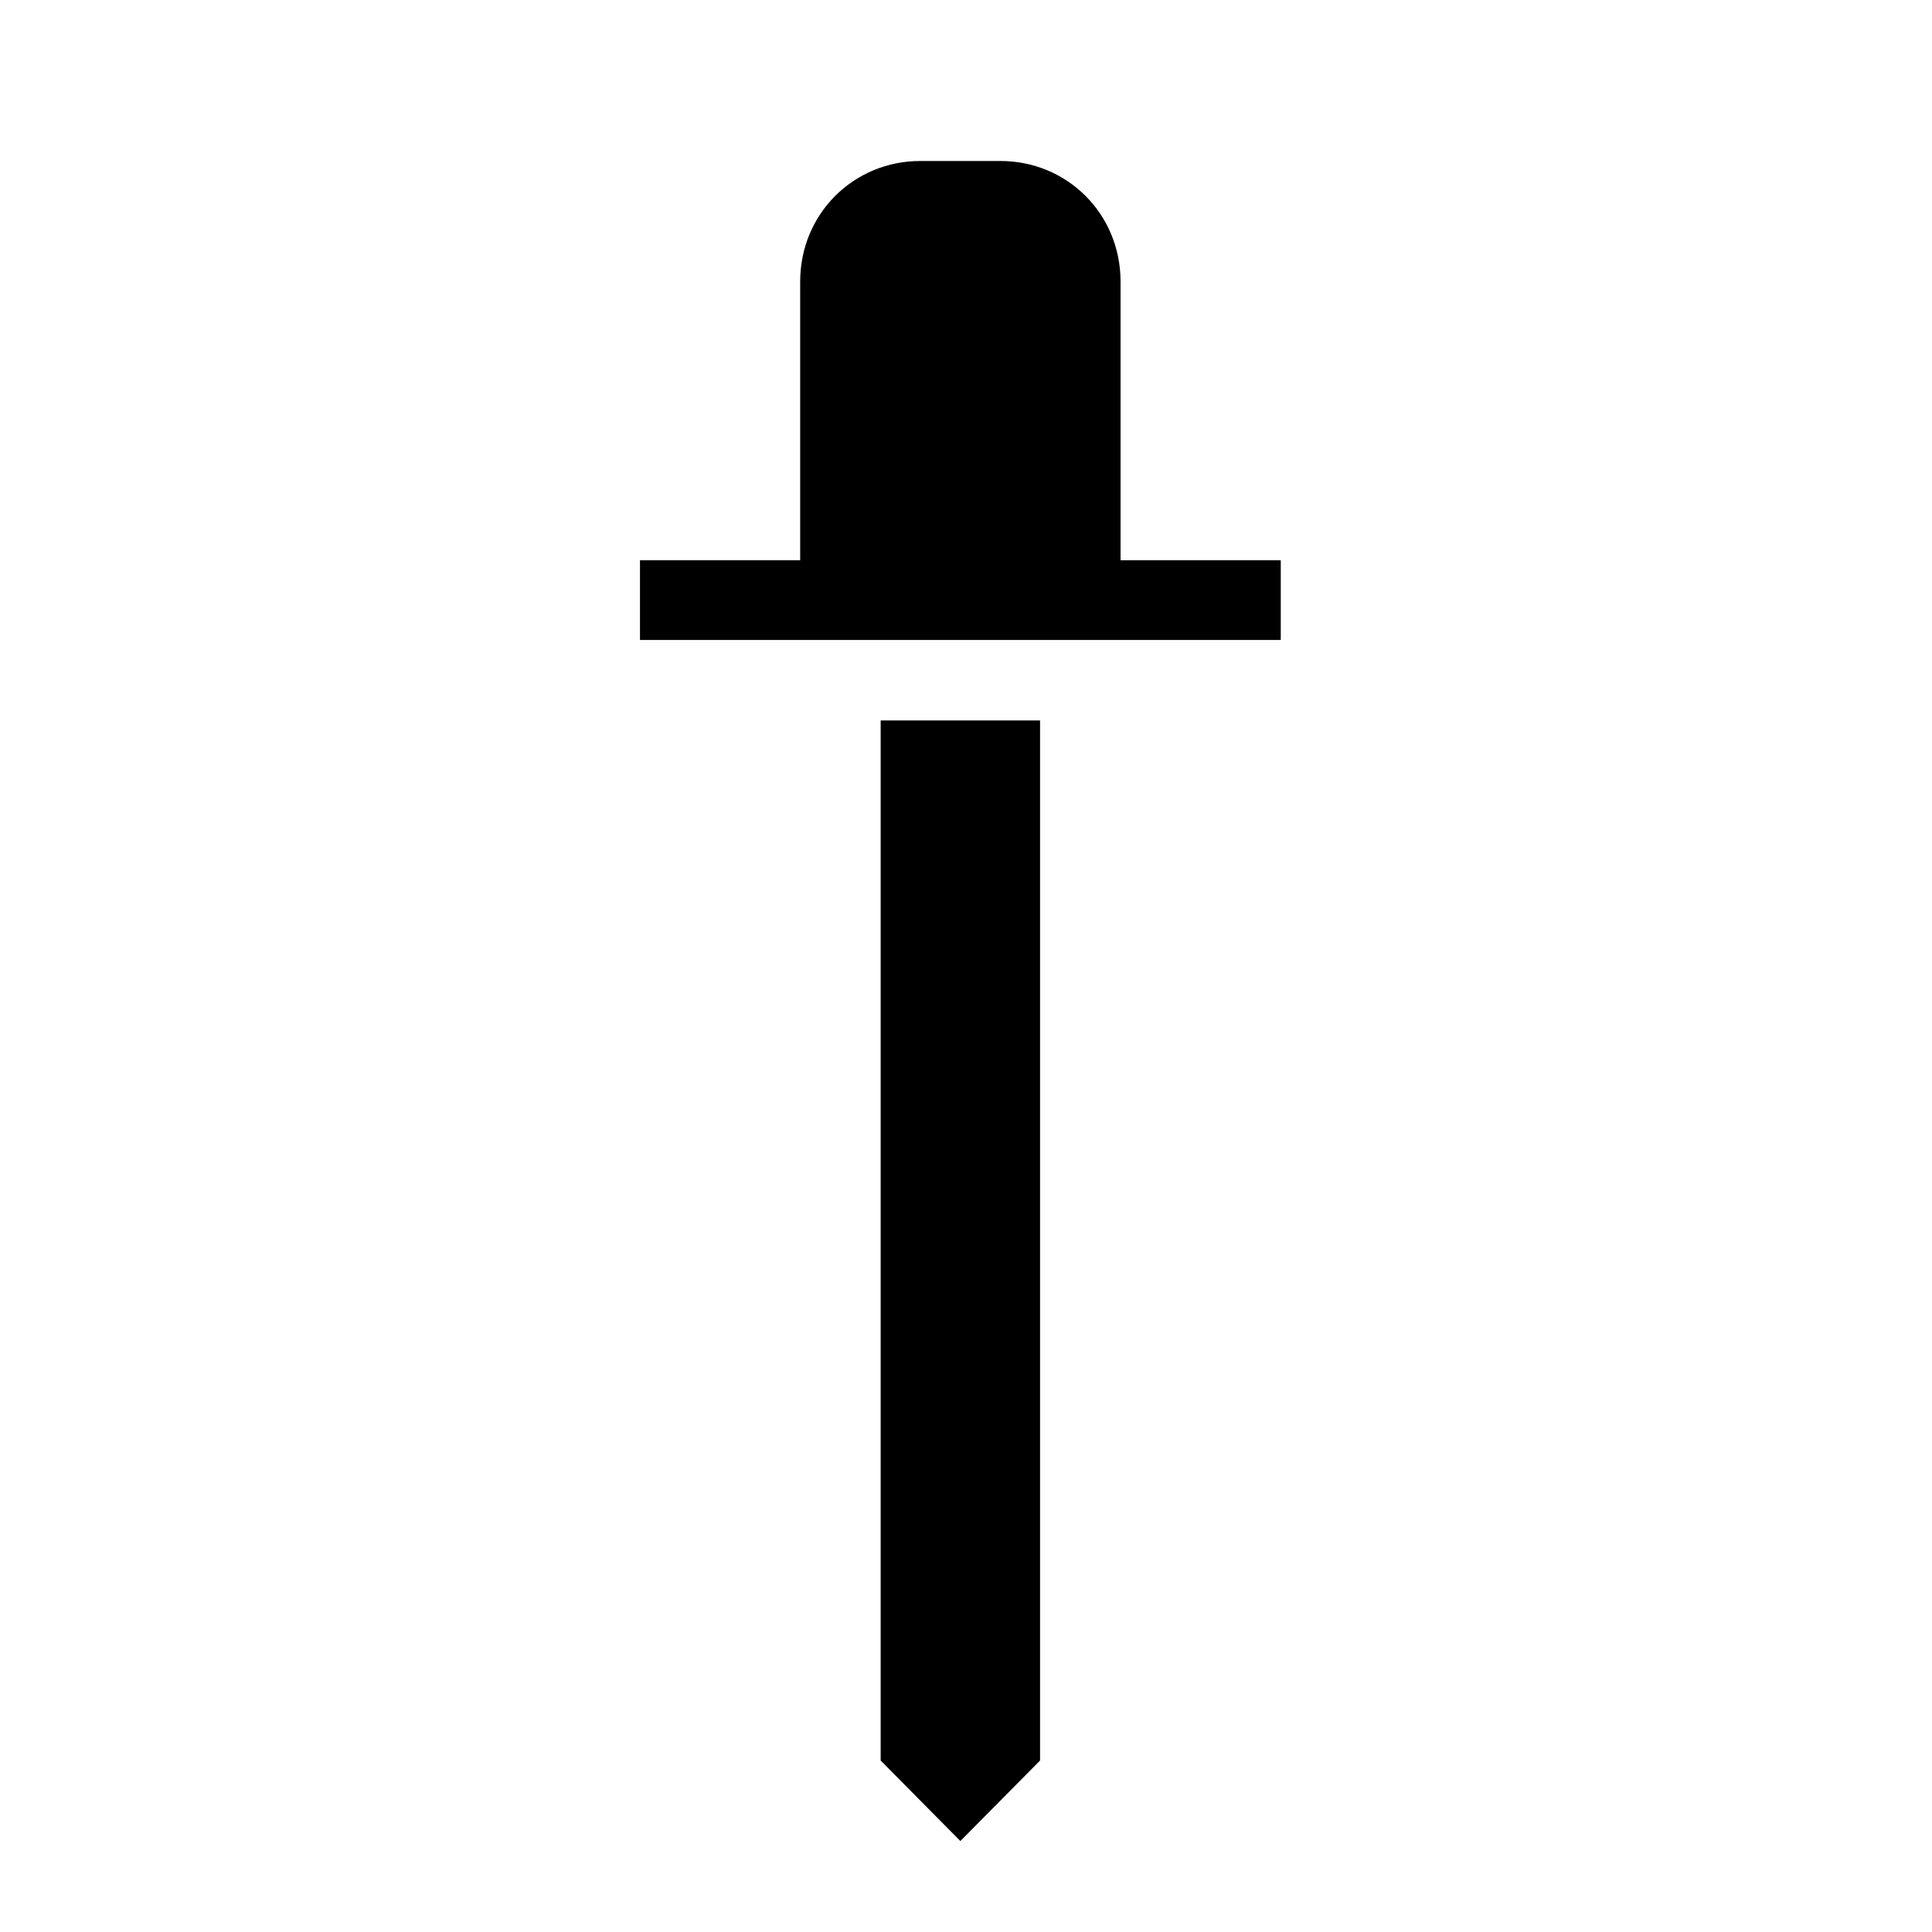 <?xml version="1.0" encoding="utf-8"?>
<!-- Generator: www.svgicons.com -->
<svg xmlns="http://www.w3.org/2000/svg" width="800" height="800" viewBox="0 0 24 24">
<path fill="currentColor" d="M11.43 2c-.82 0-1.49.65-1.49 1.5v3.46H7.95v.99h7.96v-.99h-1.99V3.5c0-.85-.67-1.5-1.49-1.5zm-.49 6.95v12.92l.99 1l.99-1V8.95z"/>
</svg>